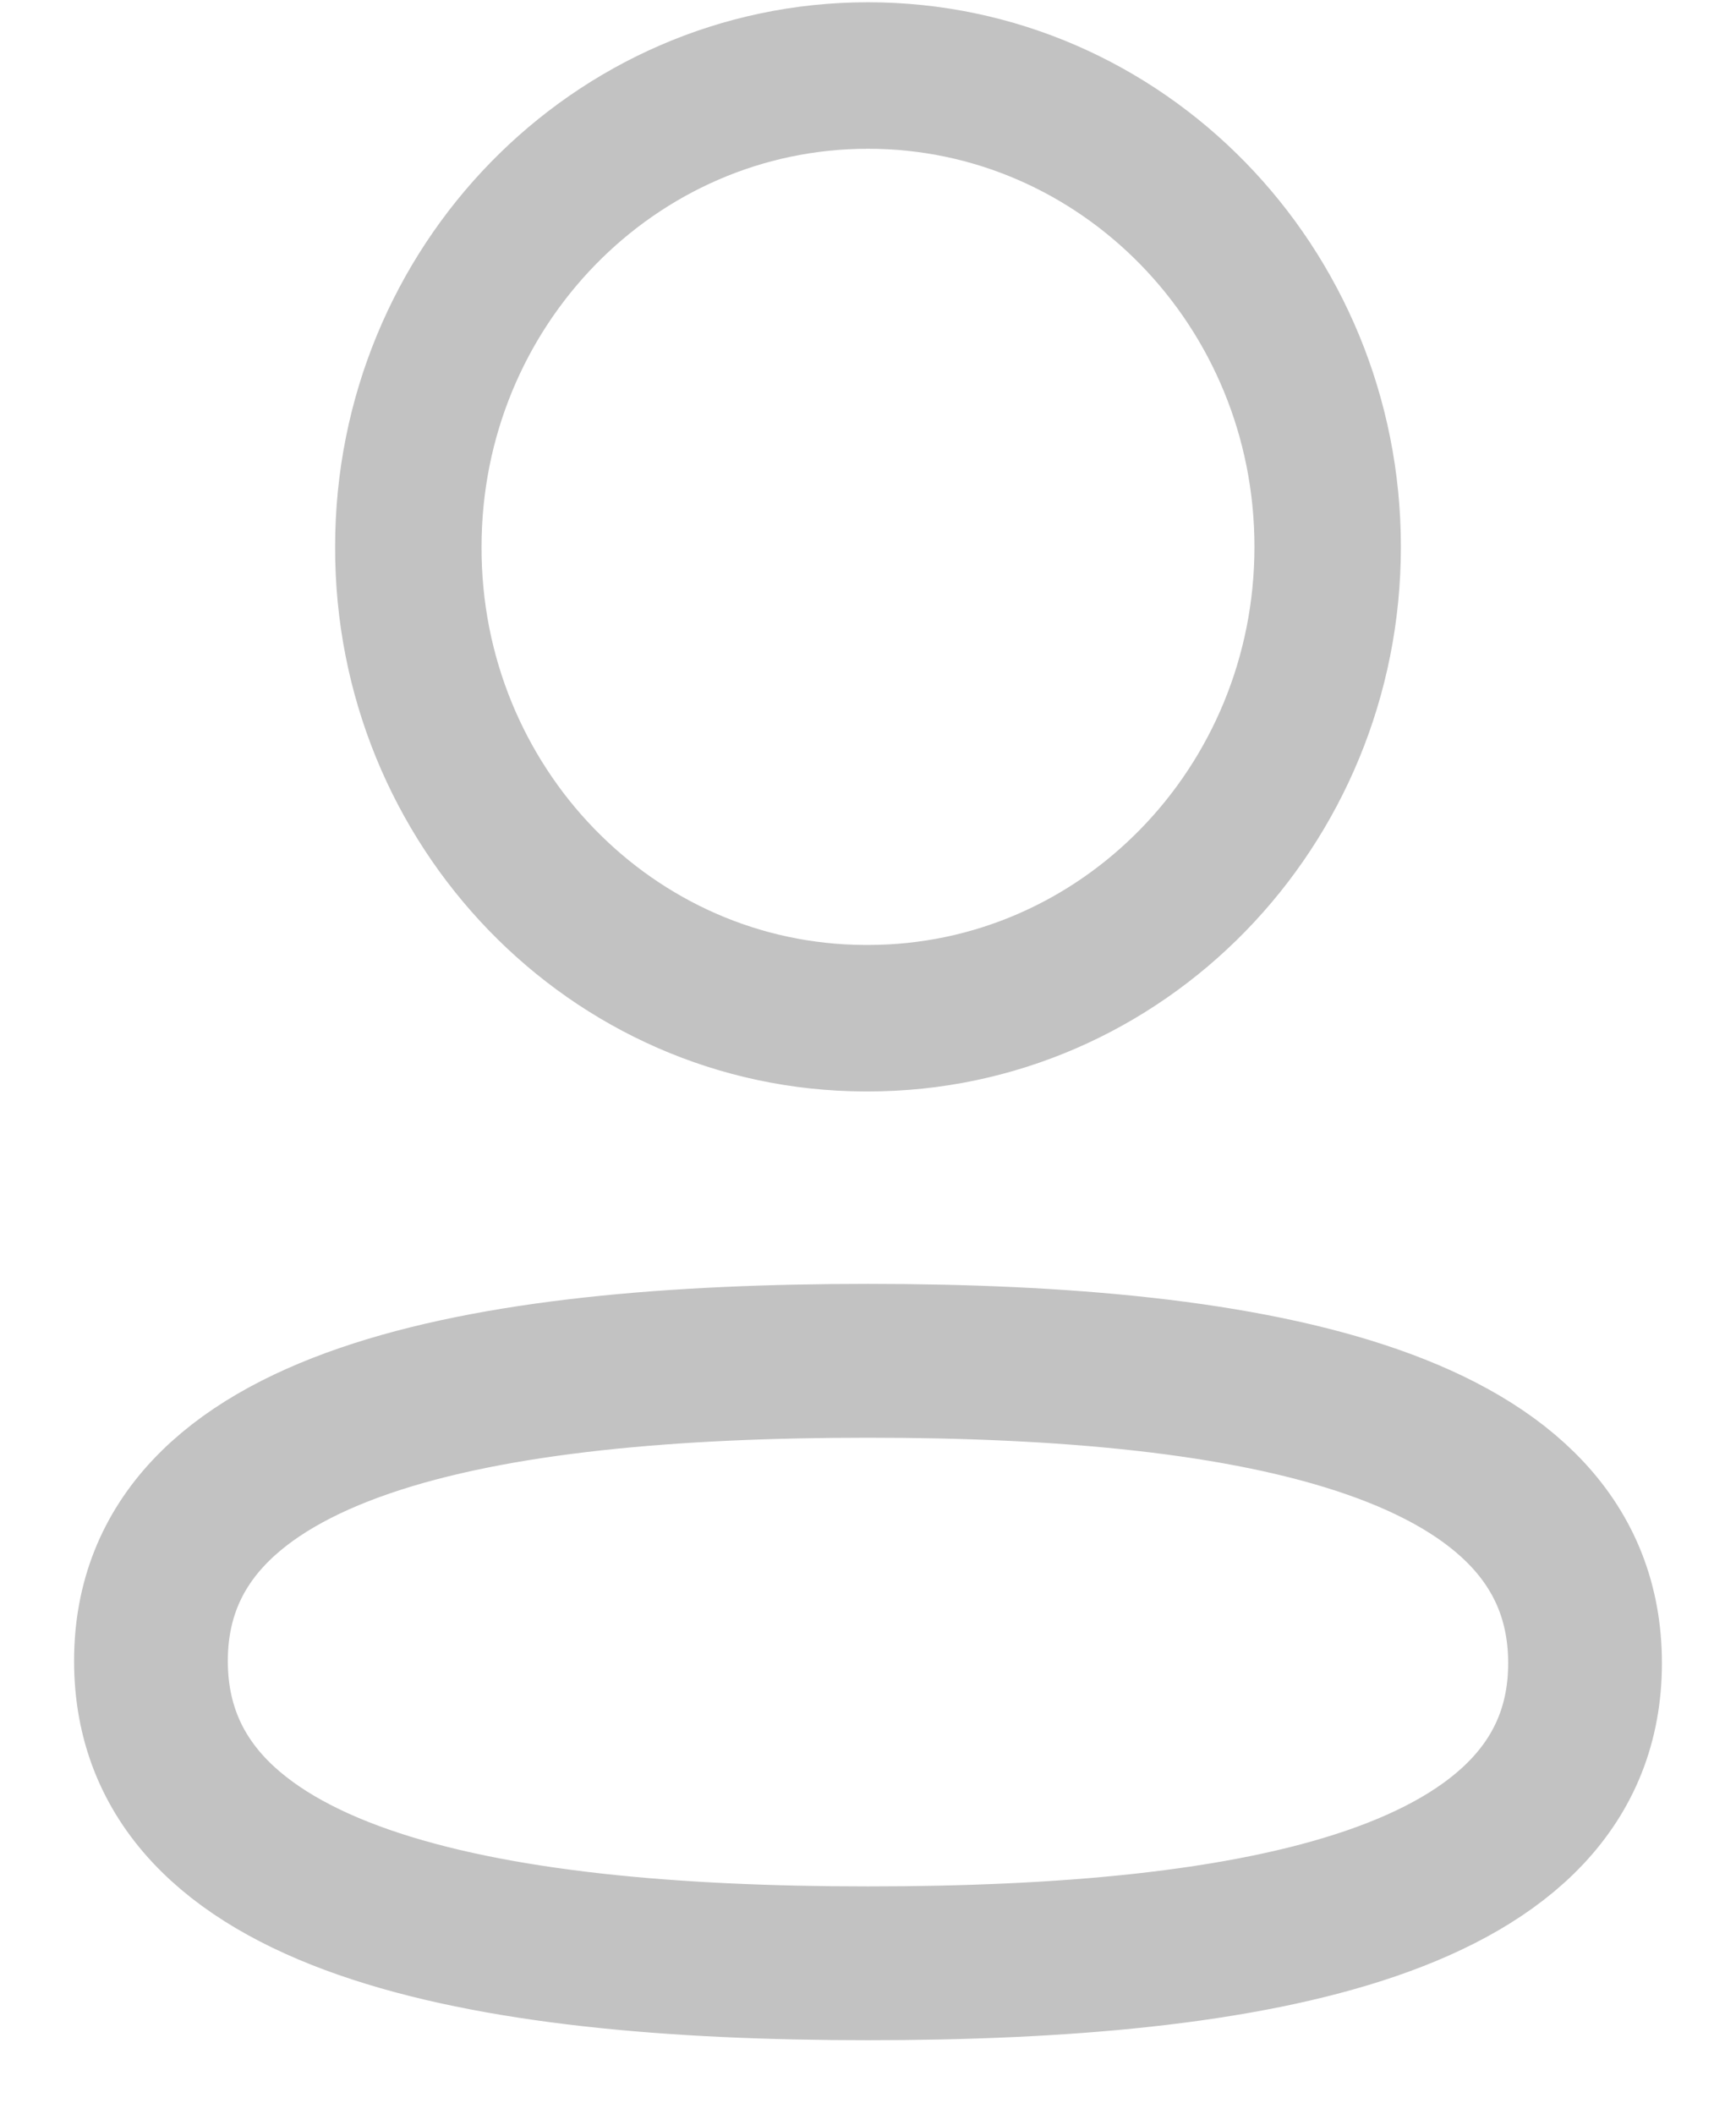 <svg width="23" height="28" viewBox="0 0 23 28" fill="none" xmlns="http://www.w3.org/2000/svg">
<g clip-path="url(#clip0_459_141)">
<path fill-rule="evenodd" clip-rule="evenodd" d="M11.5 18.021C6.376 18.021 2 18.816 2 21.996C2 25.177 6.348 26 11.5 26C16.625 26 21 25.204 21 22.025C21 18.845 16.653 18.021 11.5 18.021Z" stroke="#979797" stroke-opacity="0.58" stroke-width="2.037" stroke-linecap="round" stroke-linejoin="round"/>
<path fill-rule="evenodd" clip-rule="evenodd" d="M11.5 13.484C14.864 13.484 17.59 10.689 17.59 7.241C17.59 3.794 14.863 1 11.5 1C8.139 1 5.41 3.794 5.41 7.241C5.4 10.677 8.107 13.473 11.458 13.484H11.501H11.5Z" stroke="#979797" stroke-opacity="0.58" stroke-width="1.94" stroke-linecap="round" stroke-linejoin="round"/>
</g>
<defs>
<clipPath id="clip0_459_141">
<rect width="23" height="28" fill="white"/>
</clipPath>
</defs>
</svg>
